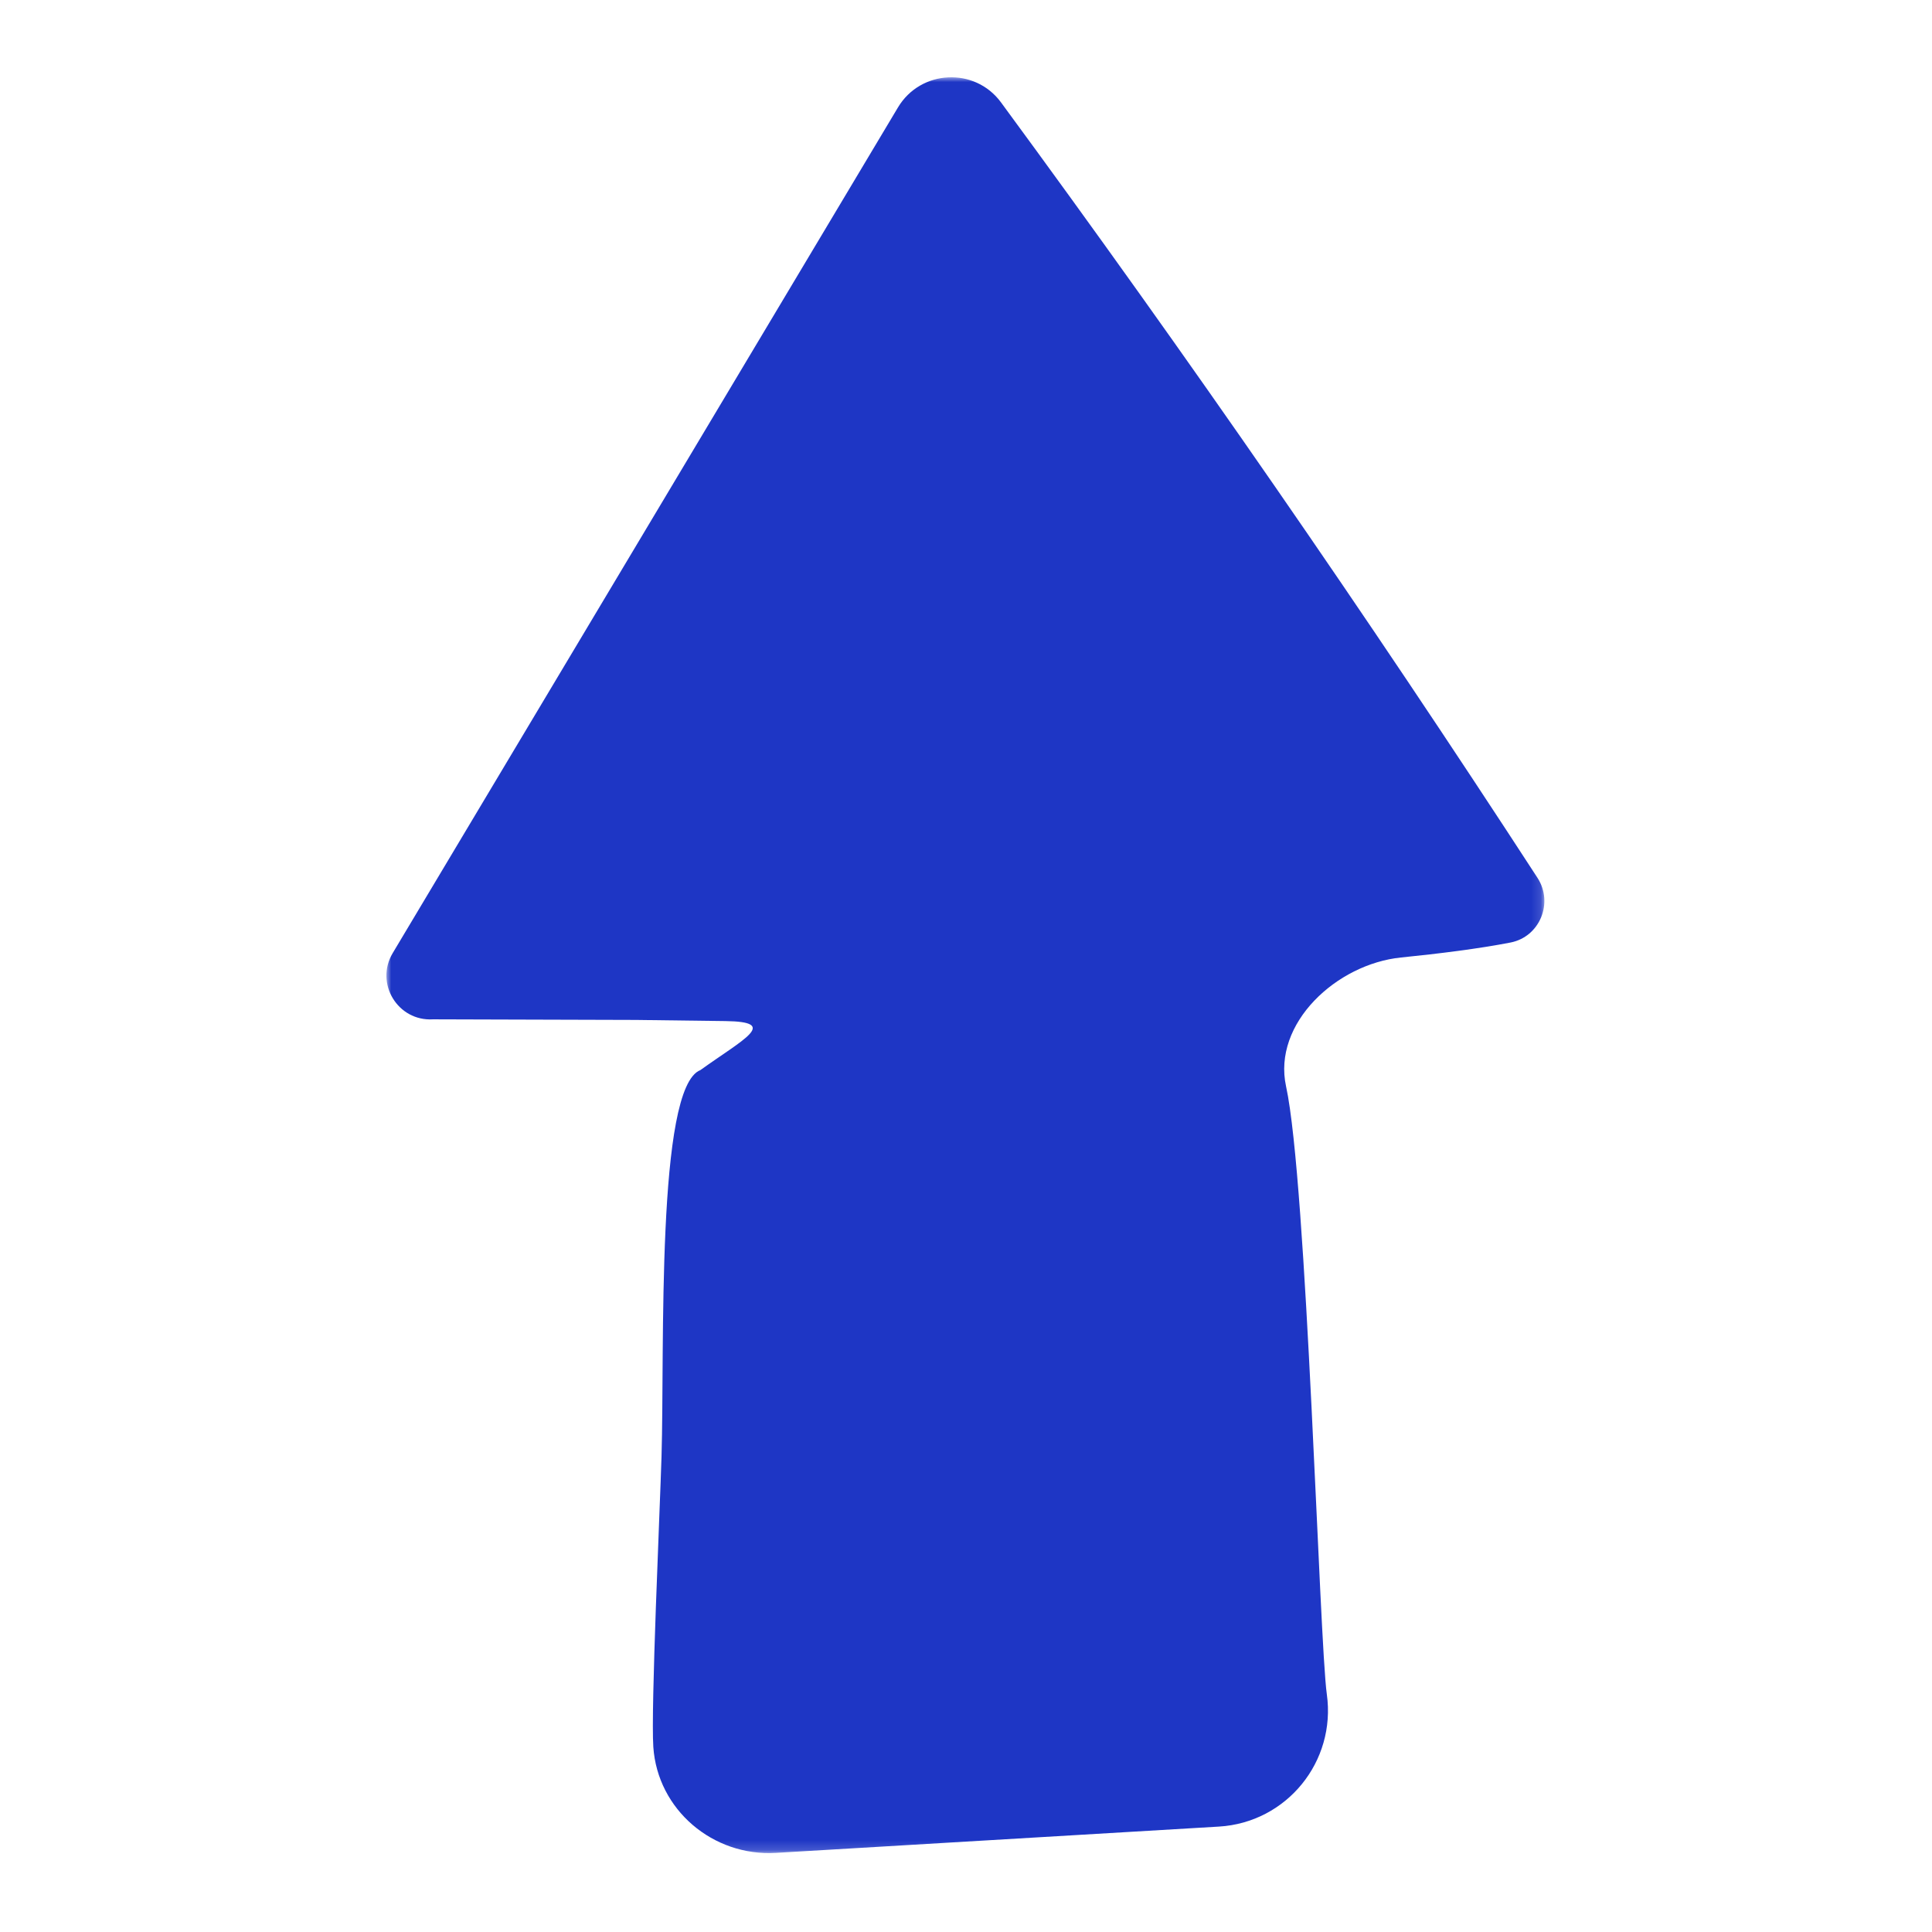 <svg viewBox="0 0 200 200" height="200" width="200" xmlns:xlink="http://www.w3.org/1999/xlink" xmlns="http://www.w3.org/2000/svg">
  <defs>
    <polygon points="0 0 119.872 0 119.872 183.832 0 183.832" id="arrow-up-a"></polygon>
  </defs>
  <g transform="translate(40 8)" fill-rule="evenodd" fill="none">
    <mask fill="#fff" id="arrow-up-b">
      <use xlink:href="#arrow-up-a"></use>
    </mask>
    <path mask="url(#arrow-up-b)" d="M25.857,97.583 L35.084,97.701 C40.714,97.773 36.974,99.566 32.503,102.776 C27.905,104.557 28.811,131.721 28.481,142.766 C28.31,148.458 27.367,168.894 27.631,172.838 C28.068,179.345 33.806,184.196 40.316,183.81 L86.177,181.088 C93.202,180.671 98.332,174.353 97.352,167.384 C96.581,161.901 95.301,114.415 93.134,104.469 C91.709,97.926 98.377,91.79 105.039,91.119 C108.987,90.721 113.088,90.208 116.367,89.57 C119.403,88.978 120.842,85.46 119.157,82.868 C101.417,55.586 82.895,28.814 63.621,2.596 C60.916,-1.083 55.3,-0.8 52.958,3.119 L0.65,90.668 C-1.22,93.799 1.183,97.746 4.823,97.521 L25.857,97.583 Z" fill="#1E36C5"></path>
  </g>
</svg>
